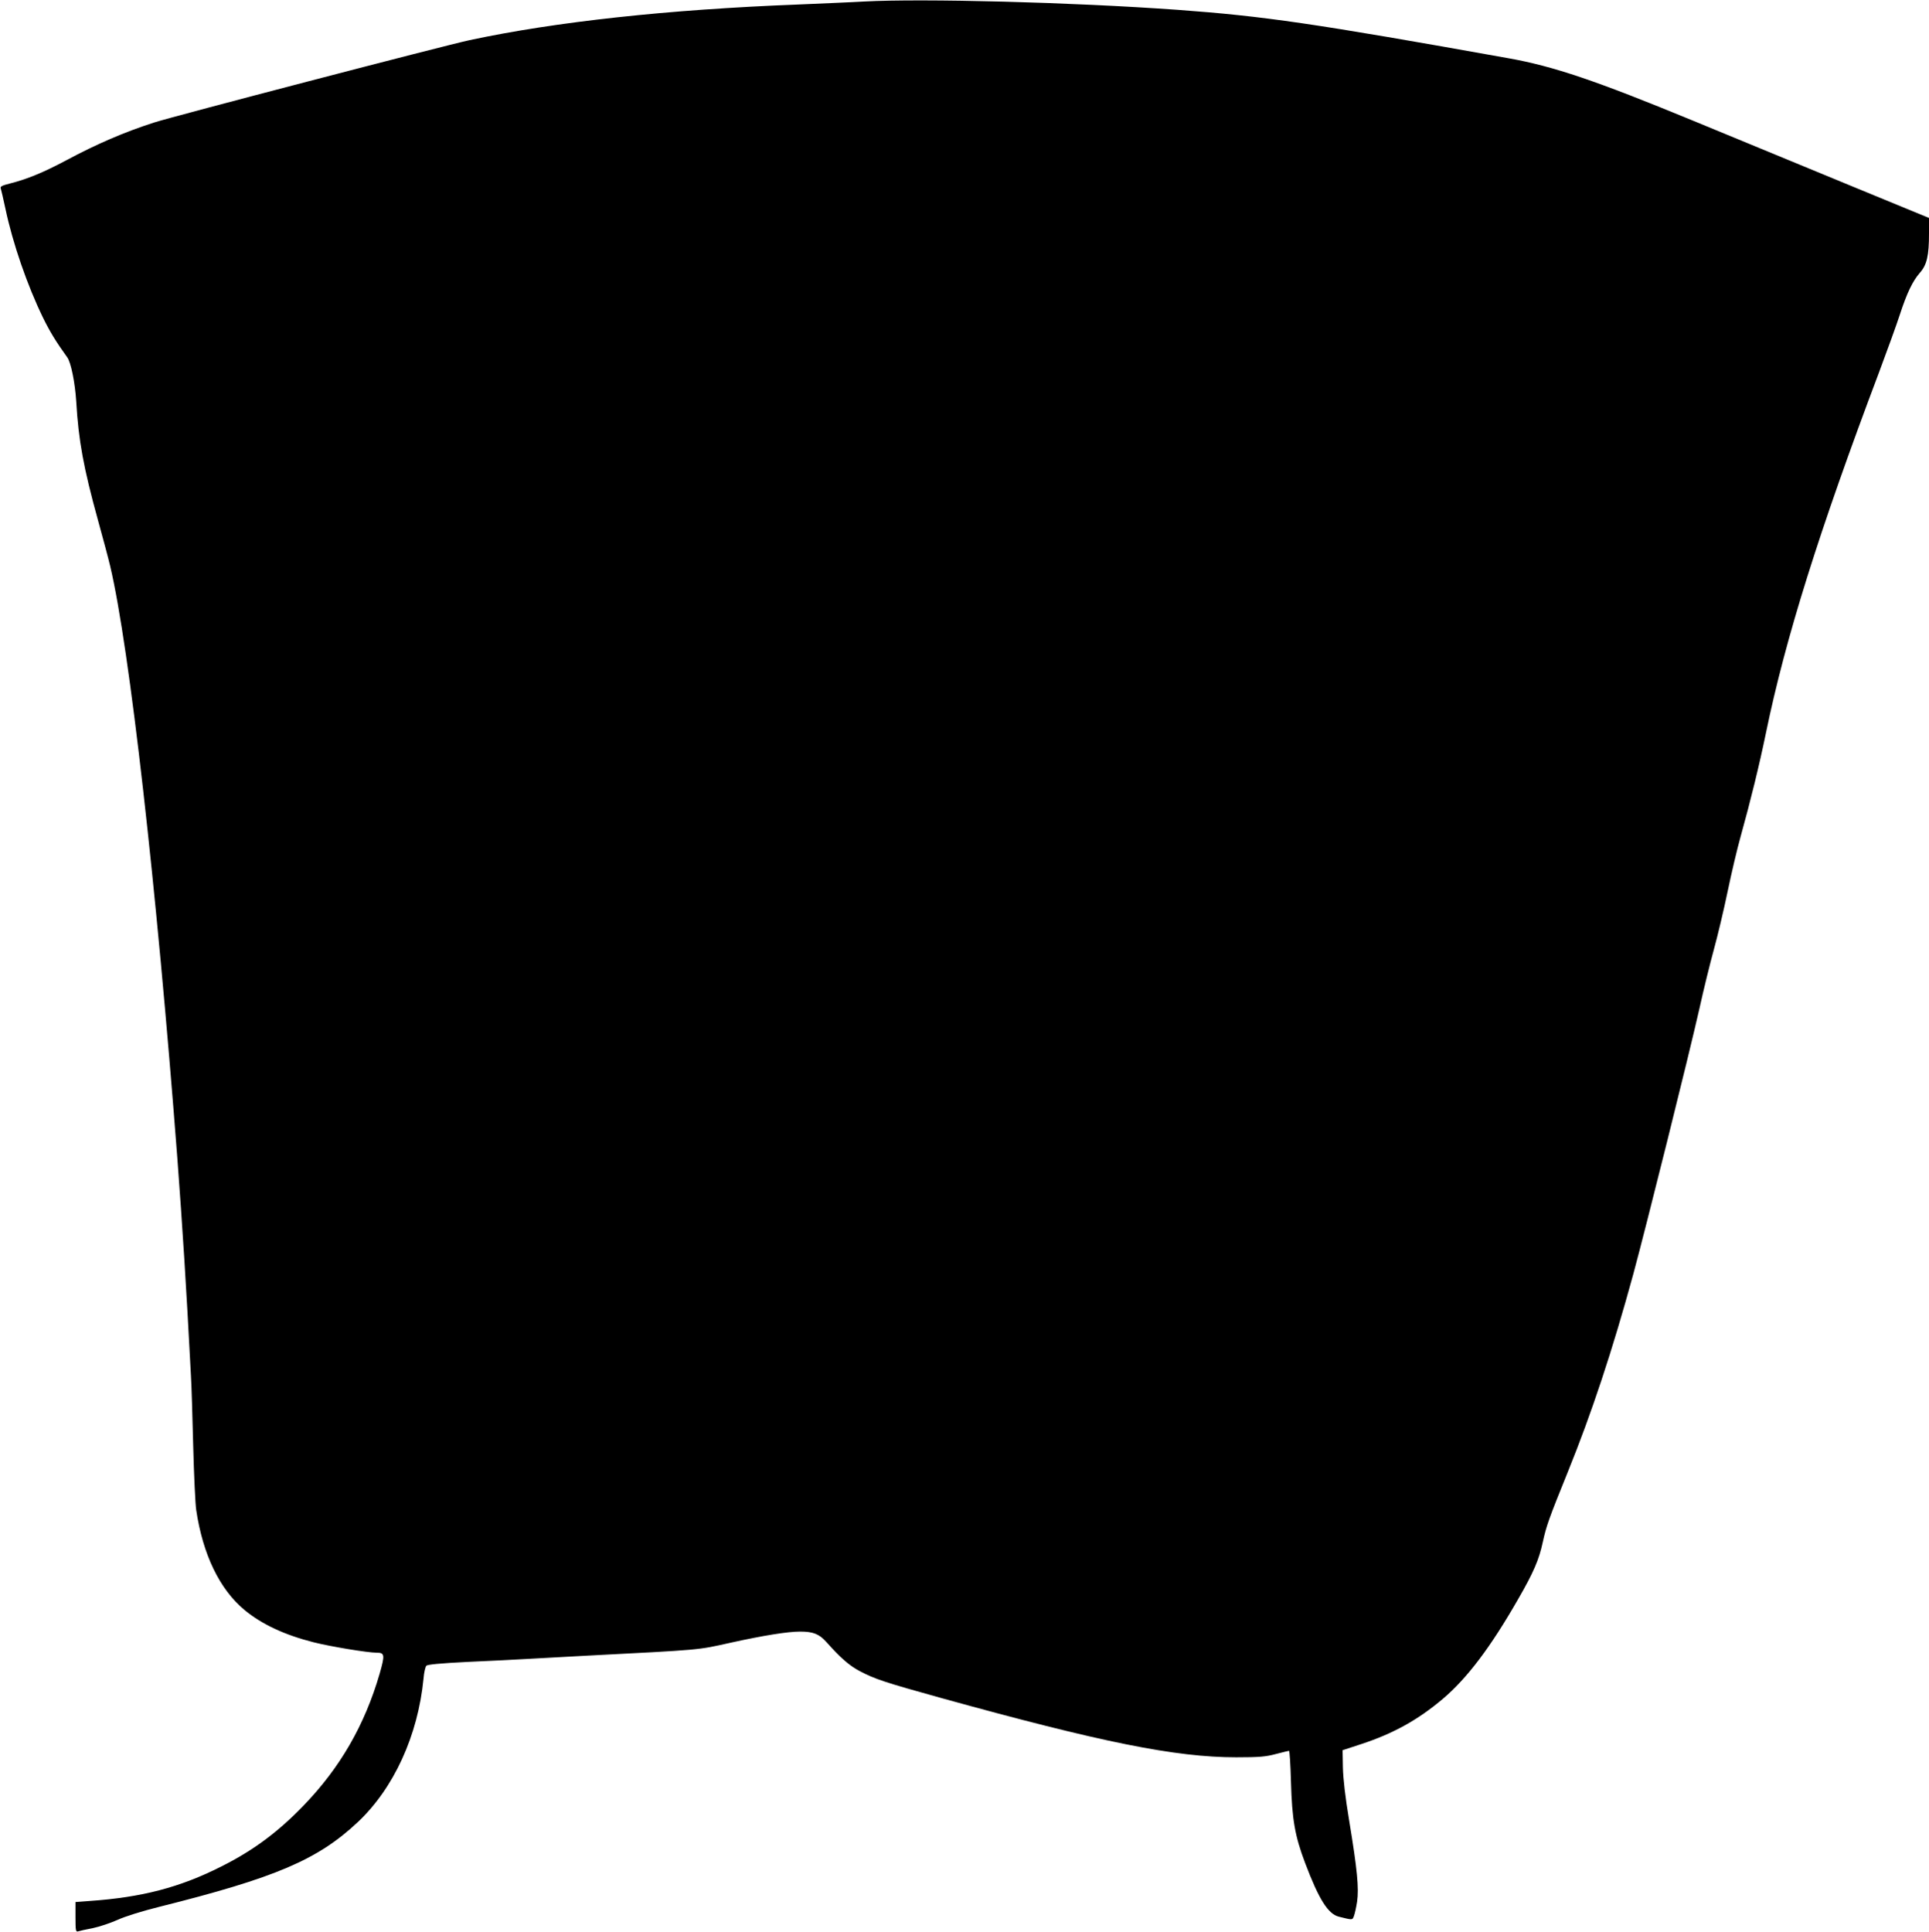 <?xml version="1.0" standalone="no"?>
<!DOCTYPE svg PUBLIC "-//W3C//DTD SVG 20010904//EN"
 "http://www.w3.org/TR/2001/REC-SVG-20010904/DTD/svg10.dtd">
<svg version="1.0" xmlns="http://www.w3.org/2000/svg"
 width="1278pt" height="1280pt" viewBox="0 0 1278 1280"
 preserveAspectRatio="xMidYMid meet">
<g transform="translate(0,1280) scale(0.1,-0.1)"
fill="#000000" stroke="none">
<path d="M5725 12790 c-82 -5 -280 -13 -440 -20 -858 -33 -1604 -114 -2174
-236 -164 -35 -1969 -506 -2091 -546 -198 -64 -377 -141 -581 -250 -150 -80
-259 -125 -374 -154 -52 -13 -65 -20 -60 -32 3 -9 17 -70 31 -135 48 -228 145
-509 249 -722 46 -94 86 -159 160 -262 25 -33 52 -168 60 -293 15 -258 48
-439 145 -790 33 -119 69 -254 80 -301 128 -542 307 -2116 445 -3924 34 -457
58 -826 90 -1440 4 -60 10 -270 15 -465 5 -195 14 -386 20 -425 44 -295 155
-525 320 -662 115 -95 265 -165 458 -214 111 -28 358 -69 418 -69 53 0 55 -14
19 -140 -99 -340 -262 -623 -505 -874 -171 -177 -335 -298 -545 -403 -273
-138 -525 -204 -873 -228 l-92 -7 0 -100 c0 -90 2 -99 18 -94 9 3 53 13 96 21
44 9 118 34 165 55 50 23 163 58 271 85 776 194 1055 313 1321 563 238 224
398 573 435 950 3 40 12 79 19 86 9 8 93 16 271 25 143 6 331 16 419 21 88 5
252 14 365 20 775 40 739 37 955 85 221 49 384 75 466 75 86 0 126 -16 173
-68 97 -109 155 -159 224 -195 97 -51 162 -73 537 -177 1062 -294 1553 -393
1955 -393 157 0 197 4 264 22 44 11 82 21 86 21 4 0 10 -93 13 -207 7 -248 26
-358 94 -537 91 -241 152 -337 223 -355 92 -23 90 -23 100 4 6 15 15 57 21 95
13 89 1 215 -52 535 -27 163 -40 277 -42 355 l-2 114 125 41 c212 70 373 159
540 300 160 136 316 342 499 662 101 175 137 259 162 375 24 109 39 152 167
468 156 385 294 800 433 1309 83 306 369 1452 439 1763 27 123 70 297 95 388
25 91 66 263 91 384 25 120 63 282 85 360 67 240 126 482 169 691 130 630 352
1336 749 2388 55 147 117 318 137 380 47 144 85 224 133 279 47 53 61 113 61
263 l0 101 -537 221 c-296 122 -761 314 -1035 427 -636 262 -916 357 -1213
410 -1295 232 -1620 279 -2195 321 -694 50 -1685 76 -2075 55z"/>
</g>
</svg>
